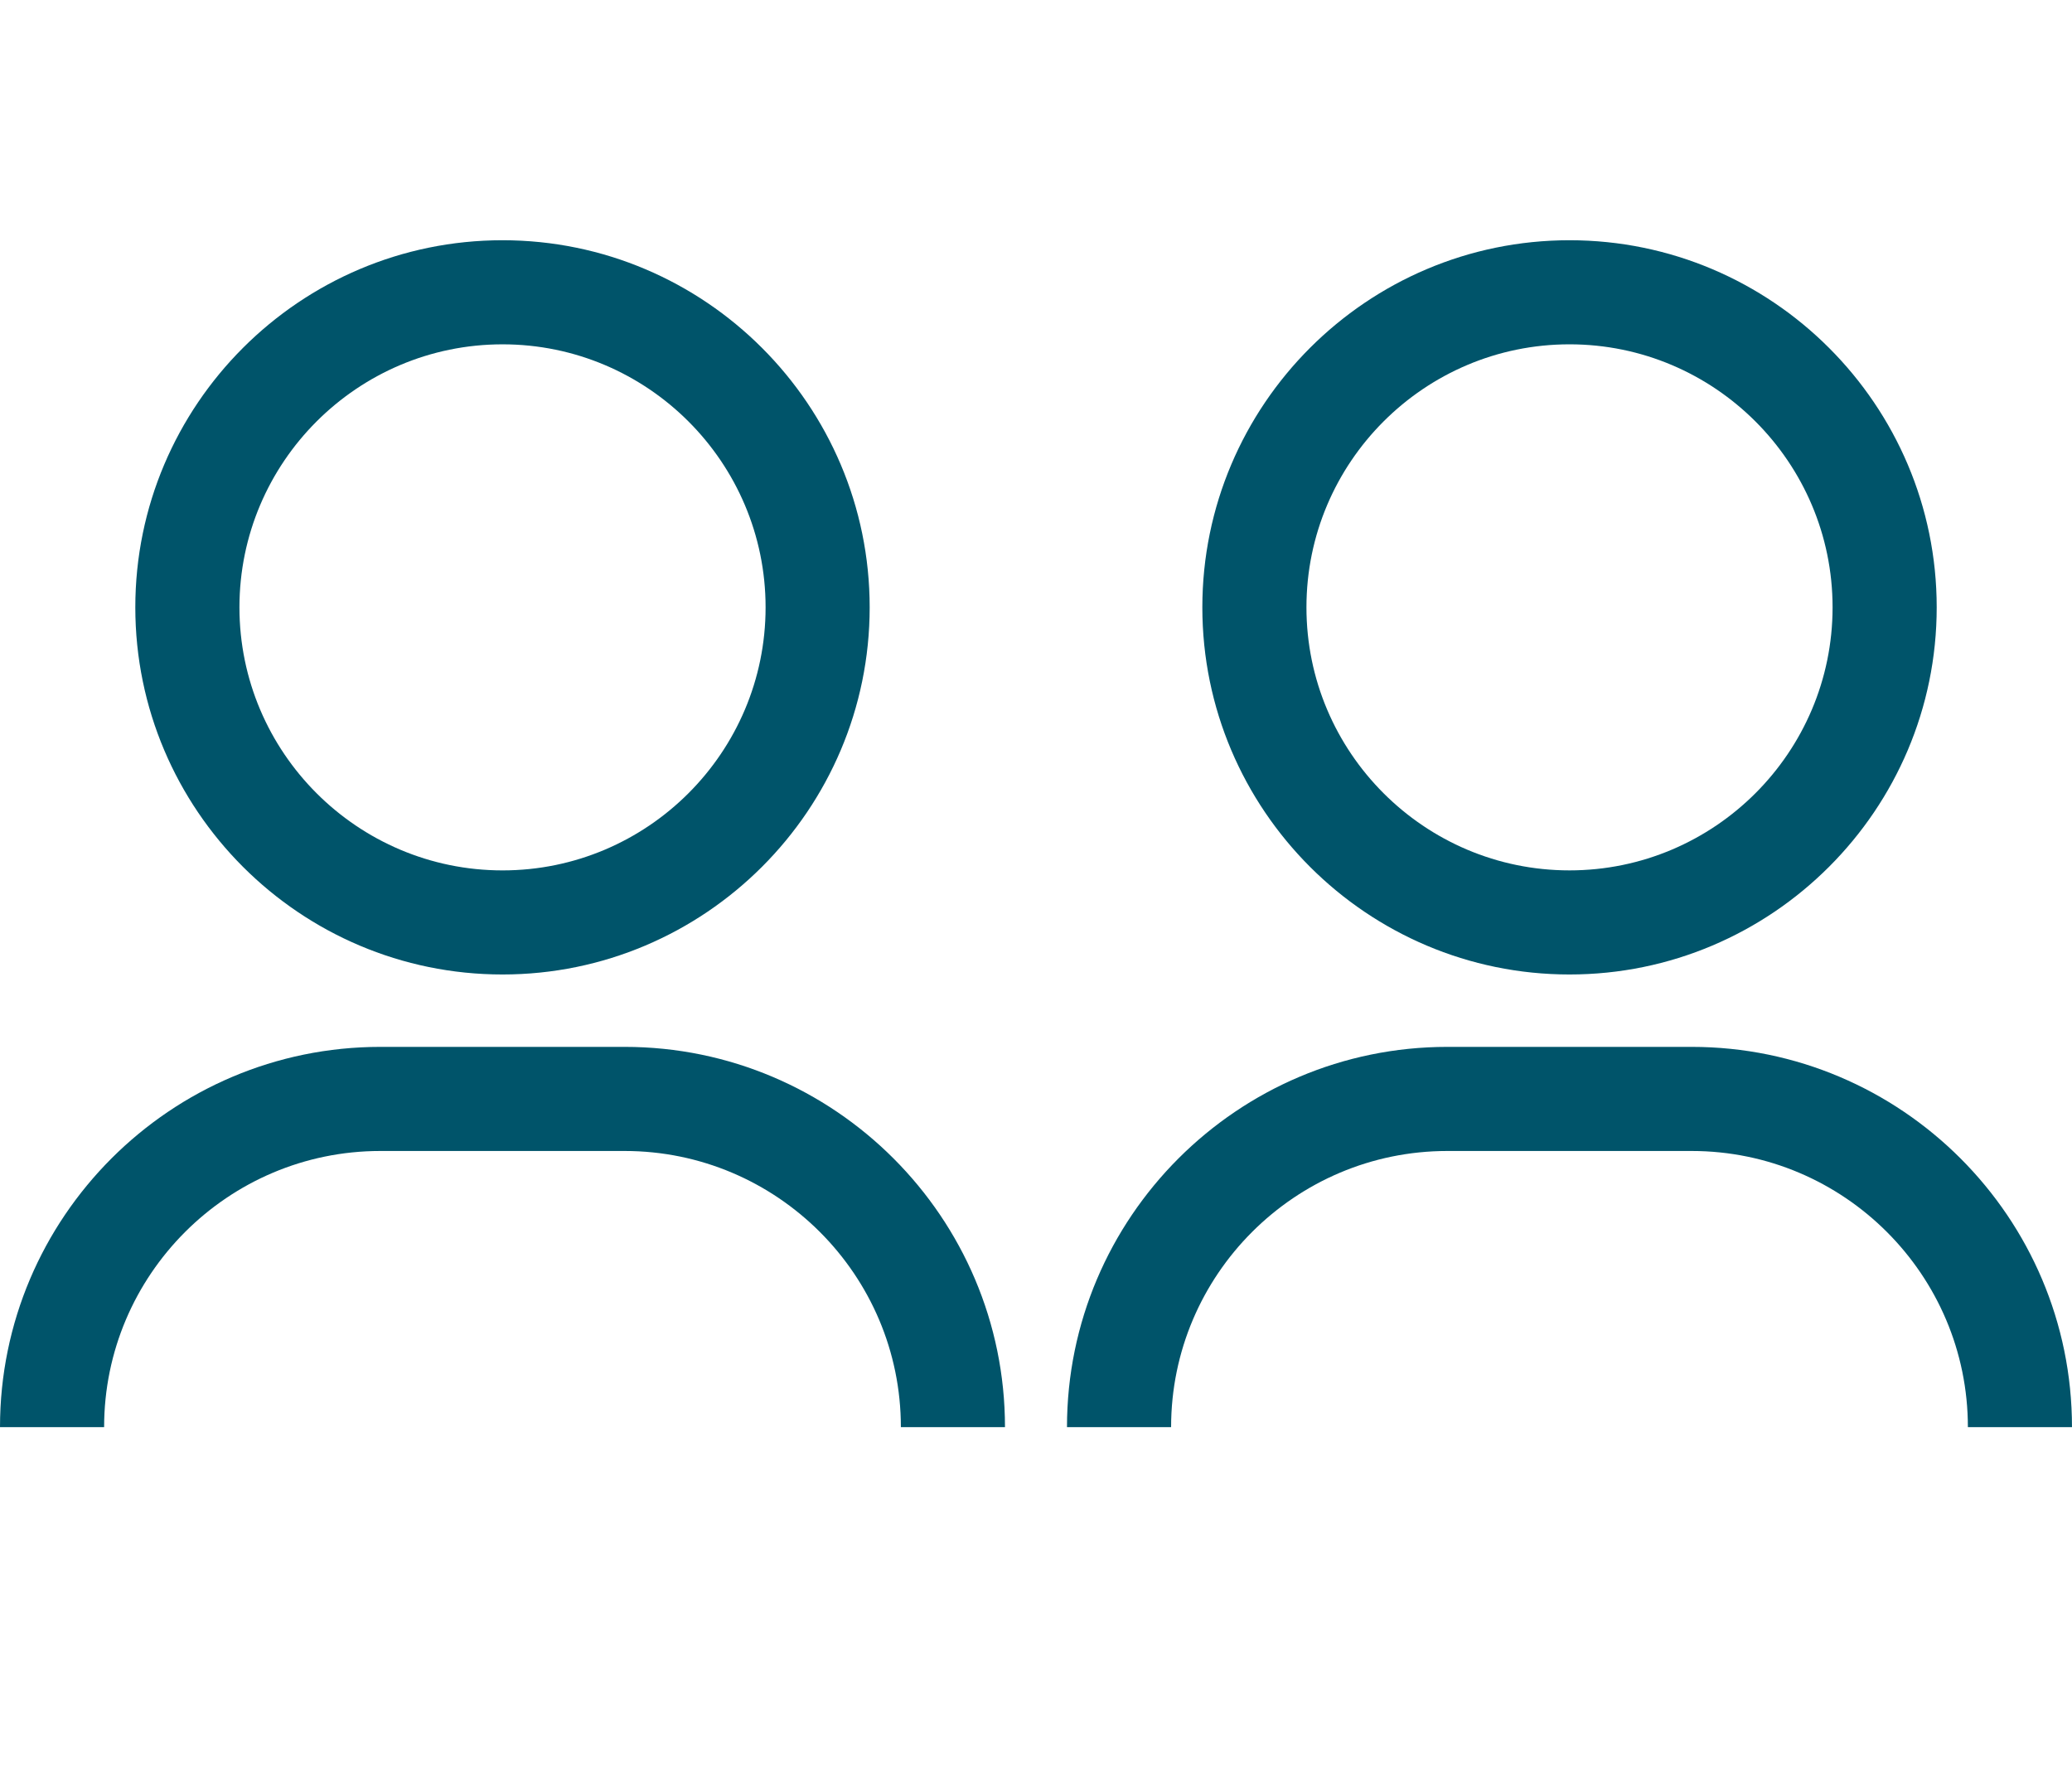 <?xml version="1.0" encoding="utf-8"?>
<!-- Generator: Adobe Illustrator 16.0.0, SVG Export Plug-In . SVG Version: 6.00 Build 0)  -->
<!DOCTYPE svg PUBLIC "-//W3C//DTD SVG 1.1//EN" "http://www.w3.org/Graphics/SVG/1.1/DTD/svg11.dtd">
<svg version="1.1" id="Ebene_1" xmlns="http://www.w3.org/2000/svg" xmlns:xlink="http://www.w3.org/1999/xlink" x="0px" y="0px"
	 width="306.486px" height="263.385px" viewBox="0 0 306.486 263.385" enable-background="new 0 0 306.486 263.385"
	 xml:space="preserve">
<g display="none">
	<path display="inline" d="M1011.184,1730.911h-6789.377c-8.515,0-15.479-6.965-15.479-15.479V-5065.67
		c0-8.513,6.964-15.478,15.479-15.478h6789.377c8.513,0,15.478,6.965,15.478,15.478v6781.104
		C1026.661,1723.946,1019.696,1730.911,1011.184,1730.911z"/>
</g>
<path fill="#00546A" d="M20.015,89.85c0,29.949,24.364,54.314,54.313,54.314c29.943,0,54.312-24.365,54.312-54.314
	c0-29.941-24.366-54.31-54.312-54.31C44.38,35.541,20.015,59.906,20.015,89.85z M113.244,89.85c0,21.457-17.453,38.916-38.91,38.916
	S35.418,111.307,35.418,89.85c0-21.457,17.458-38.91,38.916-38.91C95.791,50.939,113.244,68.393,113.244,89.85z"/>
<path fill="#00546A" d="M92.402,154.875H56.256c-31.017,0-56.255,25.238-56.255,56.255h7.697h7.703
	c0-22.524,18.33-40.854,40.854-40.854h36.146c22.522,0,40.854,18.329,40.854,40.854h7.702h7.697
	C148.656,180.114,123.418,154.875,92.402,154.875z"/>
<path fill="#00546A" d="M177.848,89.85c0,29.949,24.363,54.314,54.309,54.314c29.949,0,54.316-24.365,54.316-54.314
	c0-29.941-24.367-54.31-54.316-54.31C202.214,35.541,177.848,59.906,177.848,89.85z M232.157,50.939
	c21.457,0,38.914,17.454,38.914,38.911c0,21.455-17.457,38.914-38.914,38.914s-38.91-17.457-38.91-38.914
	C193.247,68.392,210.7,50.939,232.157,50.939z"/>
<path fill="#00546A" d="M250.233,154.875h-36.146c-31.02,0-56.26,25.238-56.26,56.255h7.703h7.697
	c0-22.524,18.33-40.854,40.857-40.854h36.146c22.525,0,40.855,18.329,40.855,40.854h7.695h7.703
	C306.489,180.114,281.251,154.875,250.233,154.875z"/>
<path fill="#00546A" d="M245.528,123.335"/>
<path fill="#00546A" d="M218.782,123.335"/>
<path fill="#00546A" d="M85.529,123.335"/>
</svg>
